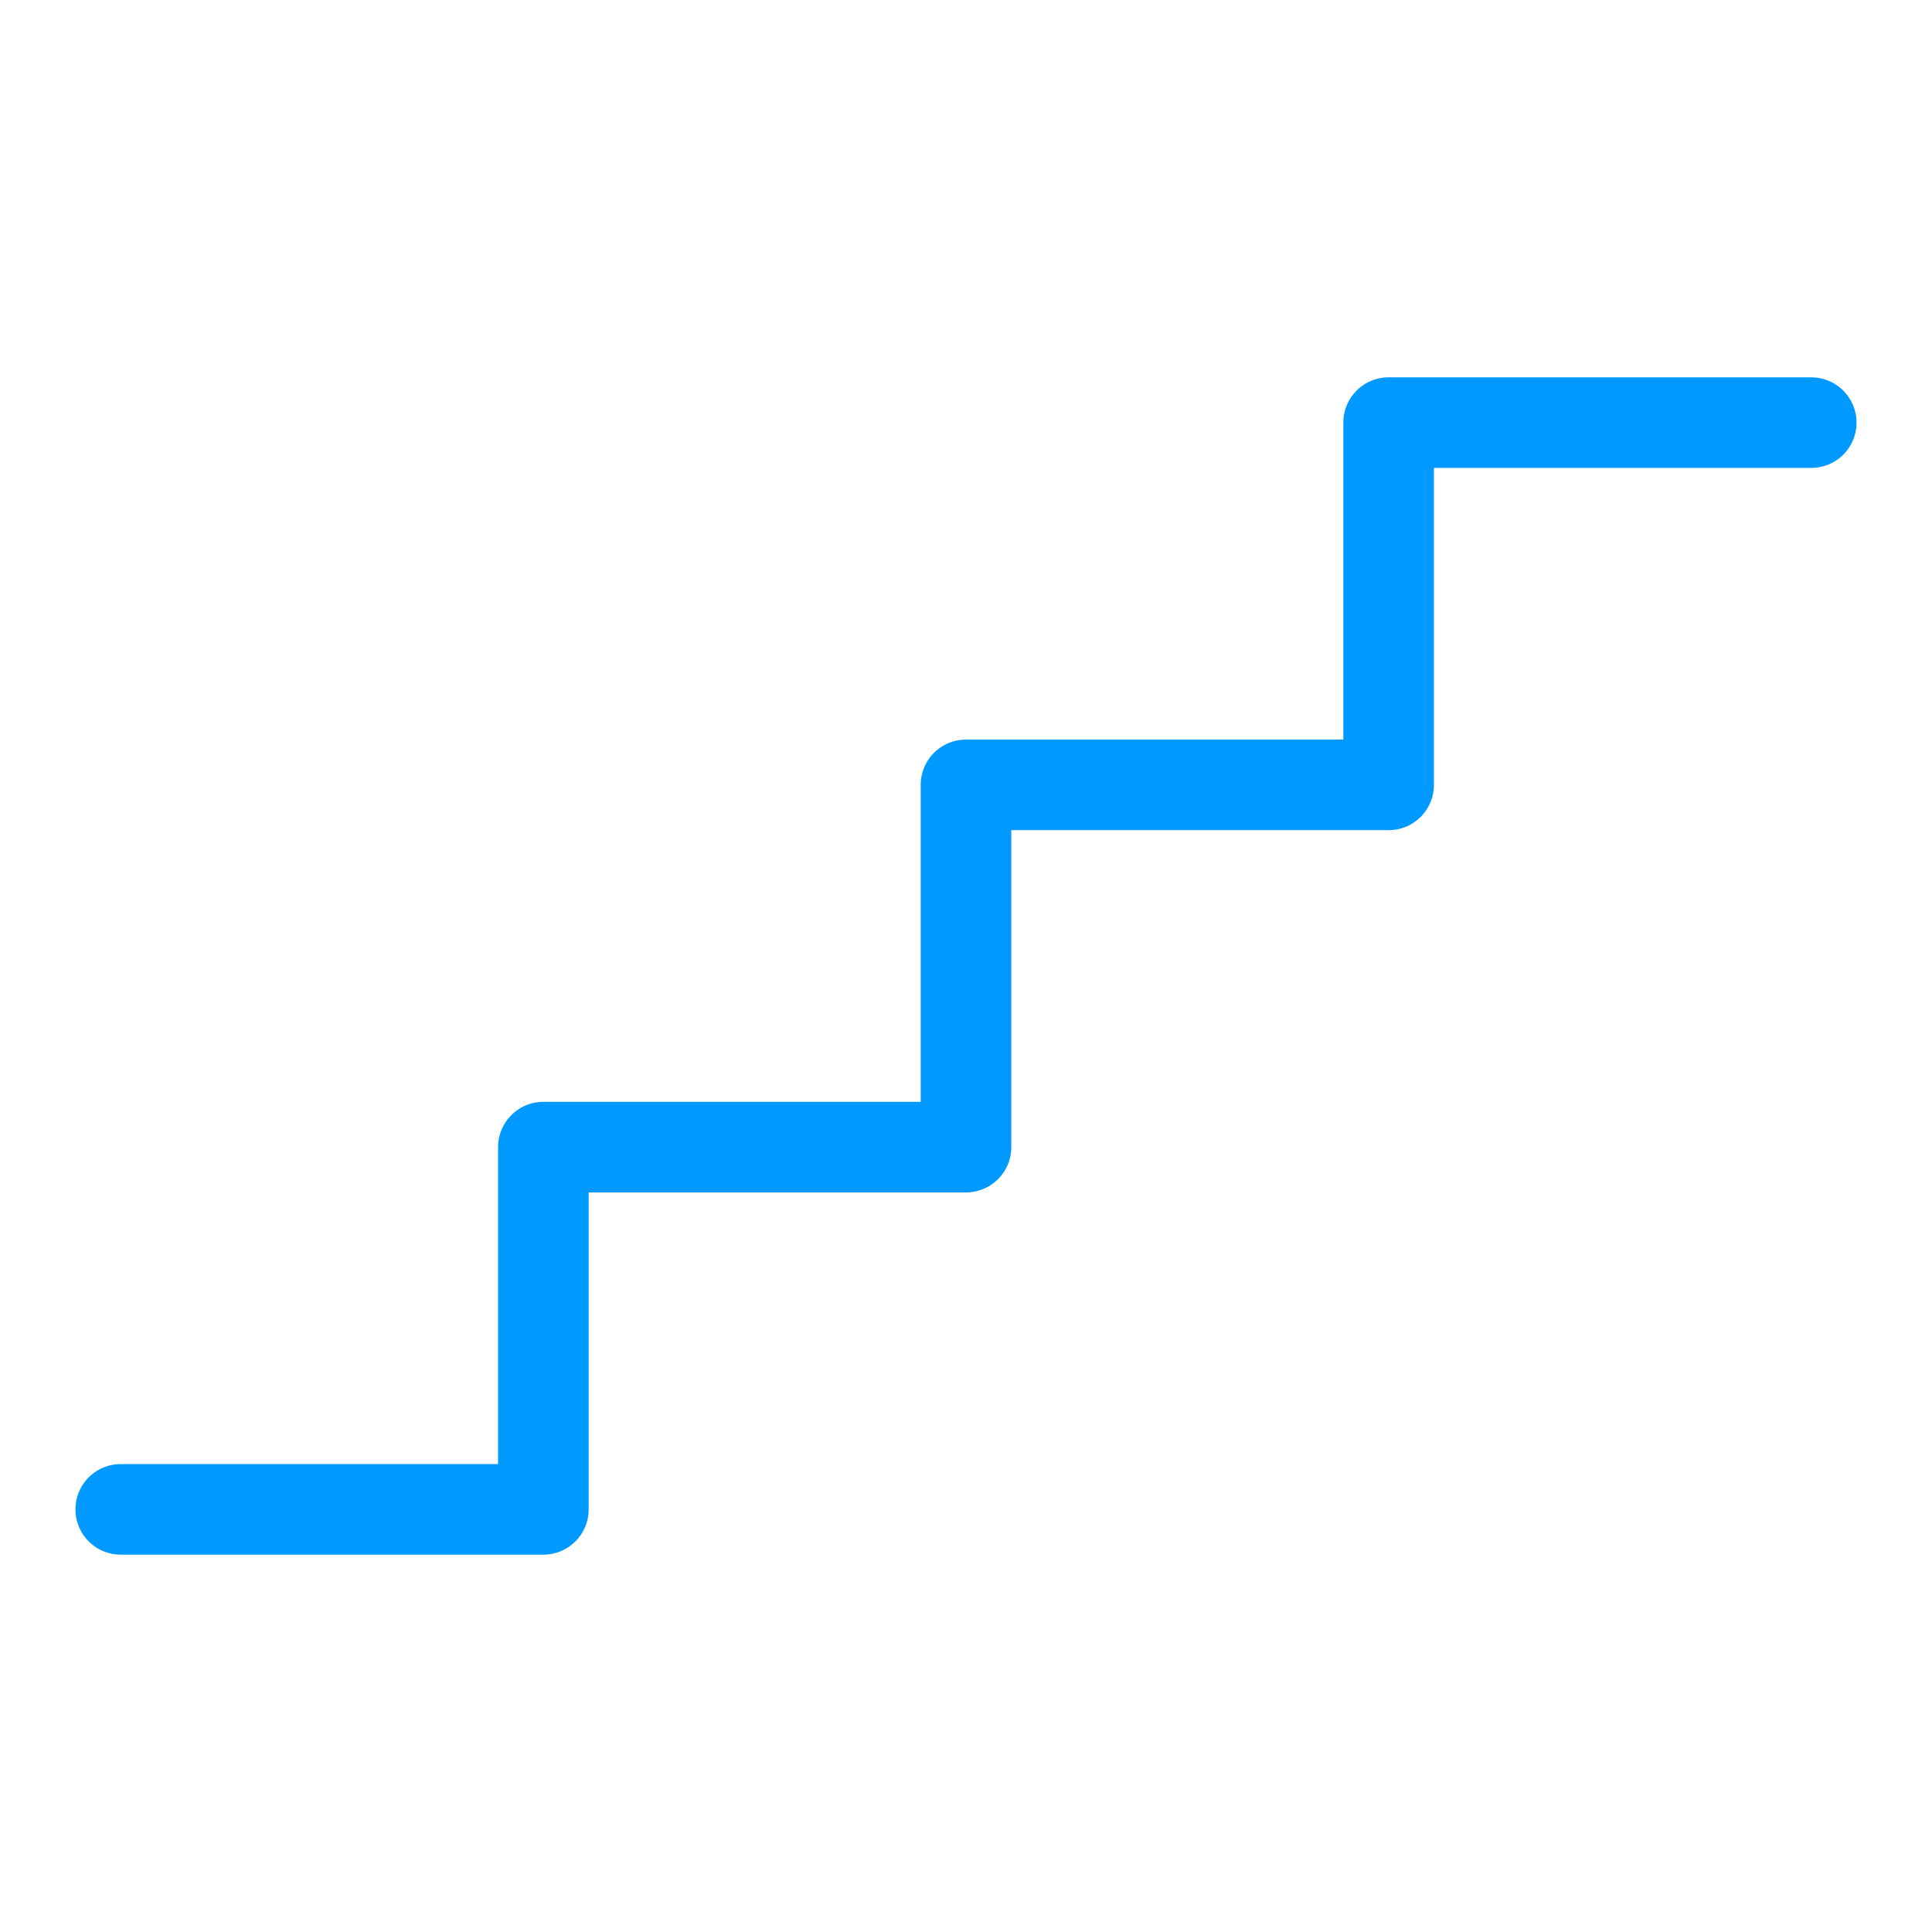 <svg xmlns="http://www.w3.org/2000/svg" width="256" height="256" fill="none"><path fill="#09F" d="M246 56a6 6 0 0 1-6 6h-50v42a6.003 6.003 0 0 1-1.757 4.243A6.003 6.003 0 0 1 184 110h-50v42a6.003 6.003 0 0 1-1.757 4.243A6.003 6.003 0 0 1 128 158H78v42a6.002 6.002 0 0 1-6 6H16a6 6 0 1 1 0-12h50v-42a6.002 6.002 0 0 1 6-6h50v-42a6.002 6.002 0 0 1 6-6h50V56a6 6 0 0 1 6-6h56a6.002 6.002 0 0 1 6 6Z"/></svg>